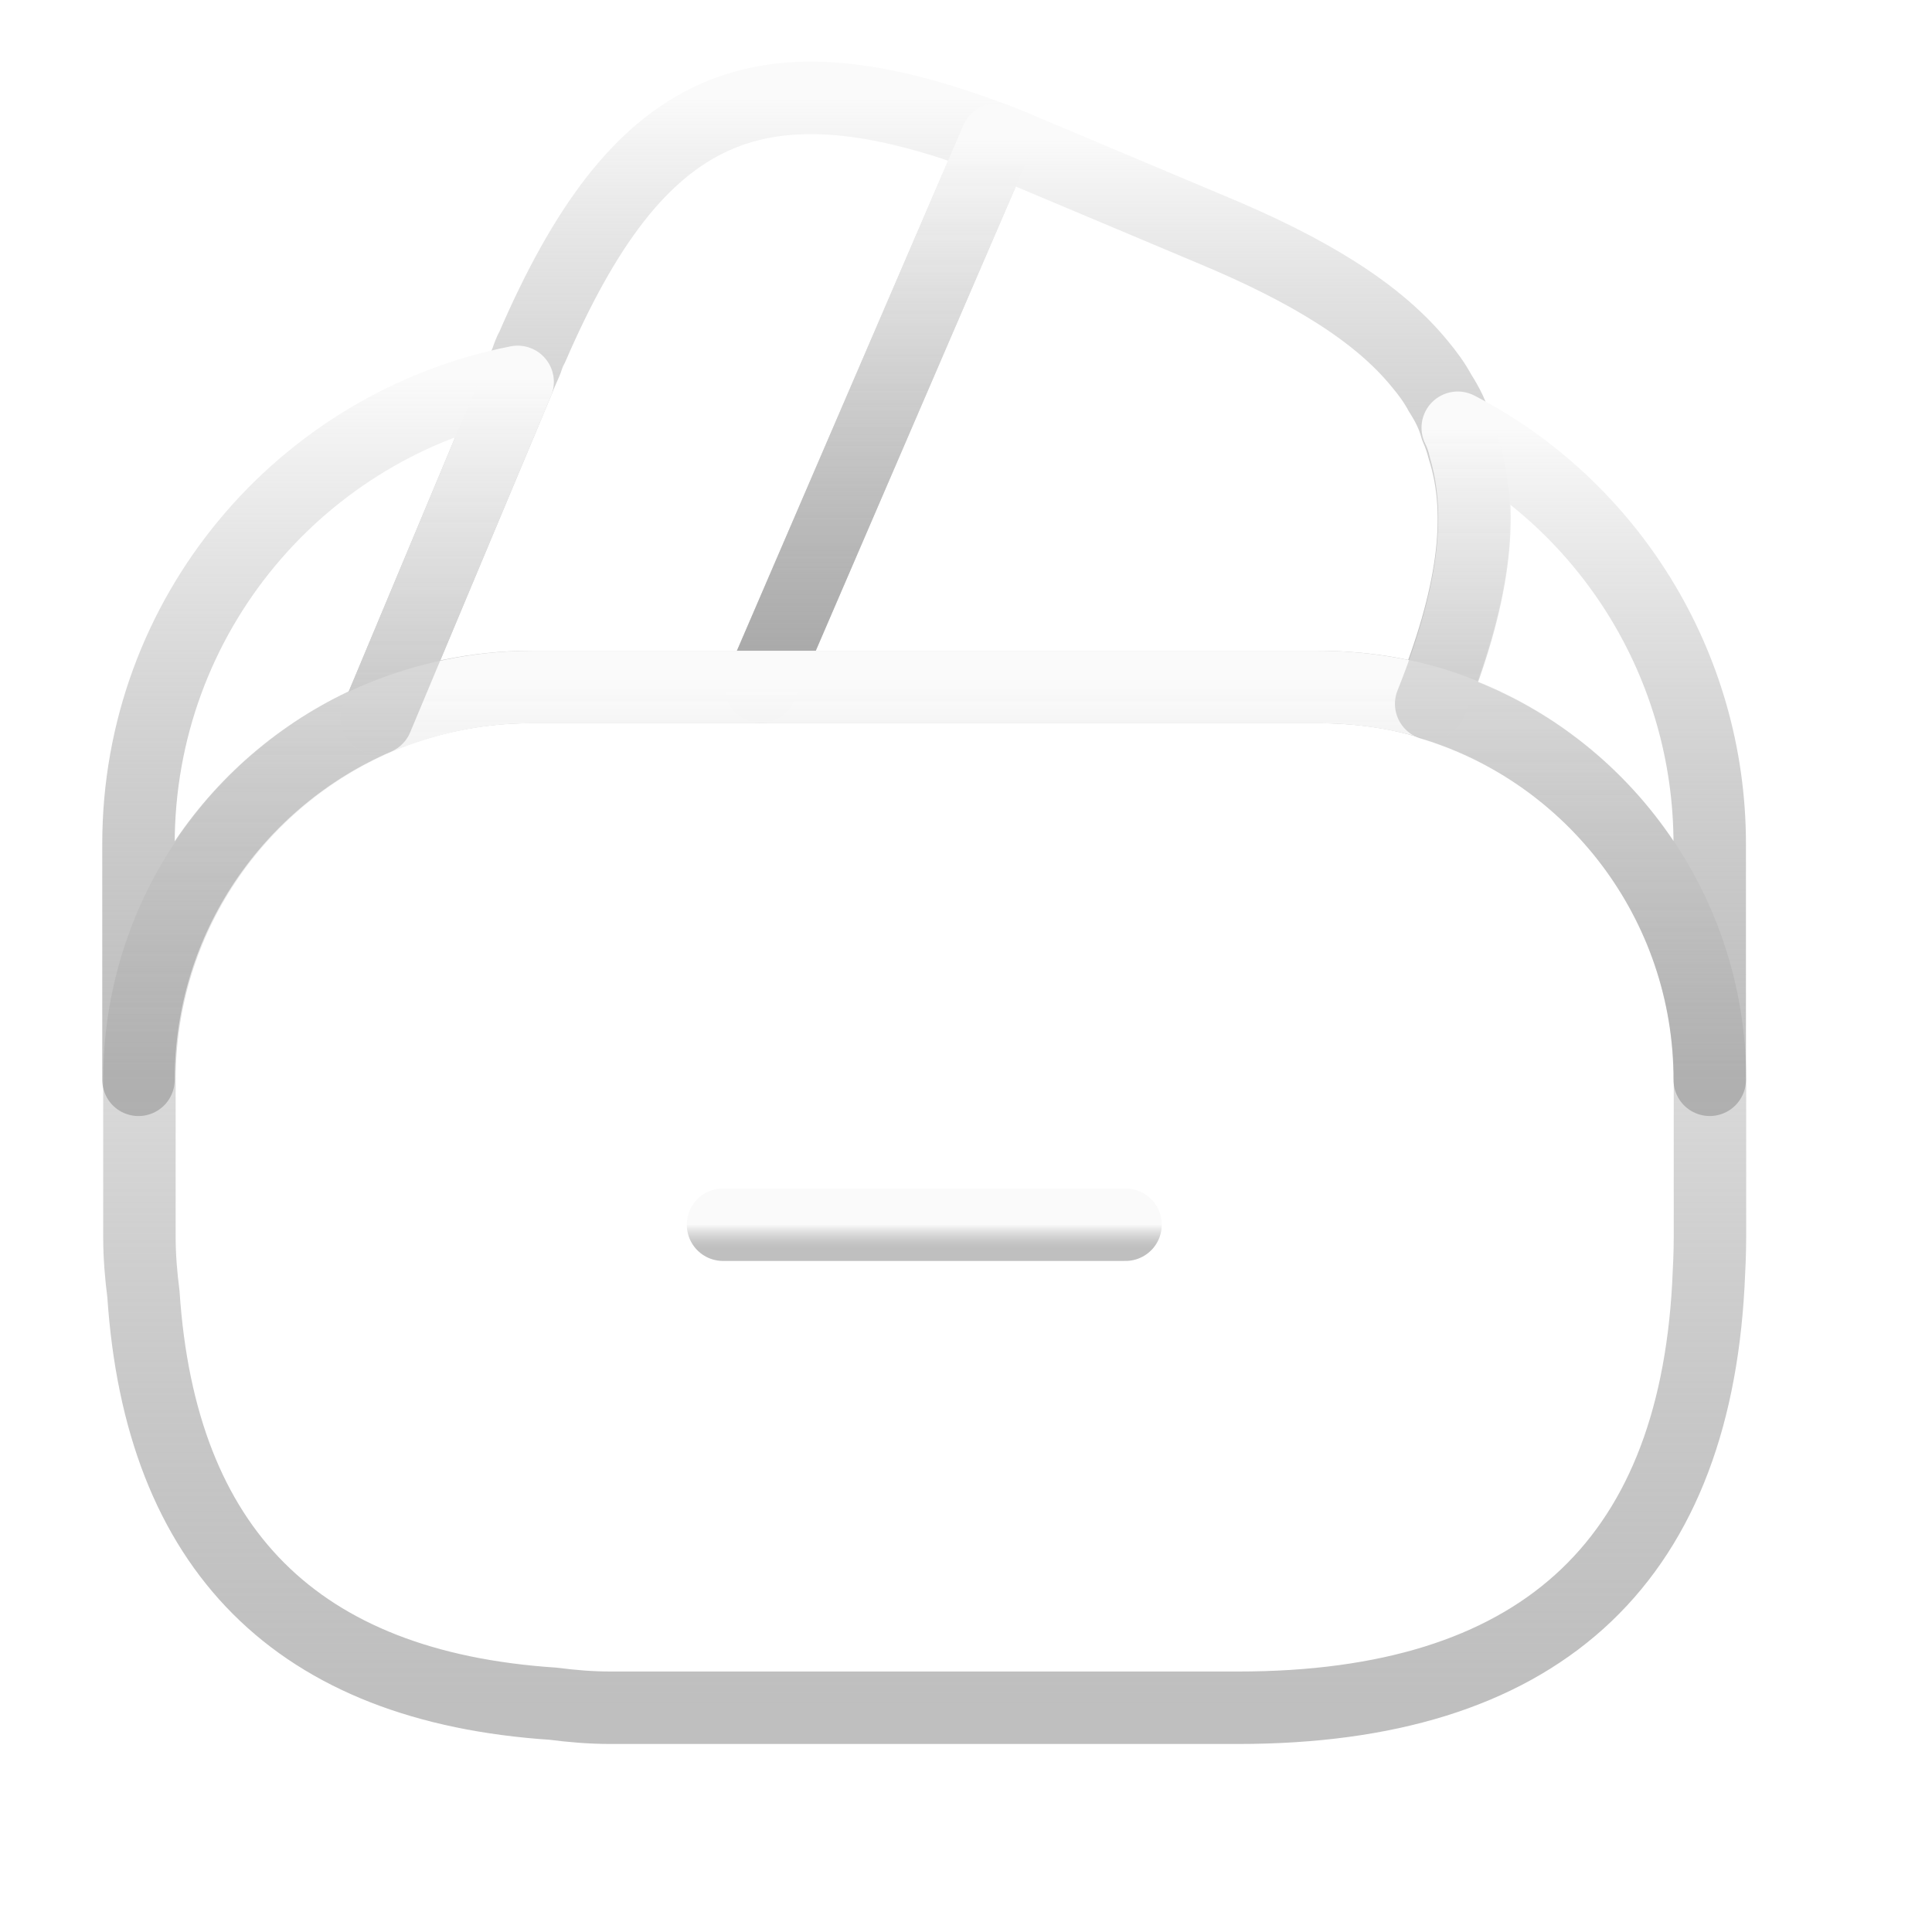 <svg width="80" height="80" viewBox="0 0 80 80" fill="none" xmlns="http://www.w3.org/2000/svg">
<g filter="url(#filter0_ii_903_7857)">
<path d="M47.539 53.327H30.872" stroke="url(#paint0_linear_903_7857)" stroke-width="3" stroke-miterlimit="10" stroke-linecap="round" stroke-linejoin="round"/>
<path d="M42.2 8.394L42.1 8.627L32.433 31.06H22.933C20.667 31.06 18.5 31.527 16.533 32.36L22.367 18.427L22.5 18.094L22.733 17.56C22.8 17.36 22.867 17.16 22.967 16.994C27.333 6.894 32.267 4.594 42.2 8.394Z" stroke="url(#paint1_linear_903_7857)" stroke-width="3" stroke-linecap="round" stroke-linejoin="round"/>
<path d="M60.167 31.727C58.667 31.26 57.067 31.06 55.467 31.06H32.433L42.1 8.627L42.2 8.394C42.7 8.56 43.167 8.794 43.667 8.994L51.033 12.094C55.133 13.794 58 15.56 59.733 17.694C60.067 18.094 60.333 18.46 60.567 18.894C60.867 19.36 61.1 19.827 61.233 20.327C61.367 20.627 61.467 20.927 61.533 21.194C62.433 23.994 61.9 27.427 60.167 31.727Z" stroke="url(#paint2_linear_903_7857)" stroke-width="3" stroke-linecap="round" stroke-linejoin="round"/>
<path d="M71.739 47.328V53.828C71.739 54.494 71.706 55.161 71.672 55.828C71.039 67.461 64.539 73.328 52.206 73.328H26.206C25.406 73.328 24.606 73.261 23.839 73.161C13.239 72.461 7.572 66.794 6.872 56.194C6.772 55.428 6.706 54.628 6.706 53.828V47.328C6.706 40.628 10.772 34.861 16.572 32.361C18.572 31.528 20.706 31.061 22.972 31.061H55.506C57.139 31.061 58.739 31.294 60.206 31.728C66.839 33.761 71.739 39.961 71.739 47.328Z" stroke="url(#paint3_linear_903_7857)" stroke-width="3" stroke-linecap="round" stroke-linejoin="round"/>
<path d="M22.367 18.427L16.533 32.361C10.733 34.861 6.667 40.627 6.667 47.327V37.561C6.667 28.094 13.4 20.194 22.367 18.427Z" stroke="url(#paint4_linear_903_7857)" stroke-width="3" stroke-linecap="round" stroke-linejoin="round"/>
<path d="M71.729 37.559V47.326C71.729 39.992 66.862 33.759 60.195 31.759C61.929 27.426 62.429 24.026 61.595 21.192C61.529 20.892 61.429 20.592 61.295 20.326C67.495 23.526 71.729 30.092 71.729 37.559Z" stroke="url(#paint5_linear_903_7857)" stroke-width="3" stroke-linecap="round" stroke-linejoin="round"/>
</g>
<defs>
<filter id="filter0_ii_903_7857" x="-0.933" y="-1.867" width="80.933" height="81.867" filterUnits="userSpaceOnUse" color-interpolation-filters="sRGB">
<feFlood flood-opacity="0" result="BackgroundImageFix"/>
<feBlend mode="normal" in="SourceGraphic" in2="BackgroundImageFix" result="shape"/>
<feColorMatrix in="SourceAlpha" type="matrix" values="0 0 0 0 0 0 0 0 0 0 0 0 0 0 0 0 0 0 127 0" result="hardAlpha"/>
<feOffset dy="-0.187"/>
<feGaussianBlur stdDeviation="0.327"/>
<feComposite in2="hardAlpha" operator="arithmetic" k2="-1" k3="1"/>
<feColorMatrix type="matrix" values="0 0 0 0 1 0 0 0 0 1 0 0 0 0 1 0 0 0 0.36 0"/>
<feBlend mode="plus-lighter" in2="shape" result="effect1_innerShadow_903_7857"/>
<feColorMatrix in="SourceAlpha" type="matrix" values="0 0 0 0 0 0 0 0 0 0 0 0 0 0 0 0 0 0 127 0" result="hardAlpha"/>
<feOffset dx="-0.933" dy="-2.427"/>
<feGaussianBlur stdDeviation="0.933"/>
<feComposite in2="hardAlpha" operator="arithmetic" k2="-1" k3="1"/>
<feColorMatrix type="matrix" values="0 0 0 0 0 0 0 0 0 0 0 0 0 0 0 0 0 0 0.25 0"/>
<feBlend mode="overlay" in2="effect1_innerShadow_903_7857" result="effect2_innerShadow_903_7857"/>
</filter>
<linearGradient id="paint0_linear_903_7857" x1="39.206" y1="53.327" x2="39.206" y2="54.327" gradientUnits="userSpaceOnUse">
<stop stop-color="#FAFAFA"/>
<stop offset="1" stop-color="#949494" stop-opacity="0.6"/>
</linearGradient>
<linearGradient id="paint1_linear_903_7857" x1="29.367" y1="6.667" x2="29.367" y2="32.36" gradientUnits="userSpaceOnUse">
<stop stop-color="#FAFAFA"/>
<stop offset="1" stop-color="#949494" stop-opacity="0.6"/>
</linearGradient>
<linearGradient id="paint2_linear_903_7857" x1="47.199" y1="8.394" x2="47.199" y2="31.727" gradientUnits="userSpaceOnUse">
<stop stop-color="#FAFAFA"/>
<stop offset="1" stop-color="#949494" stop-opacity="0.6"/>
</linearGradient>
<linearGradient id="paint3_linear_903_7857" x1="39.222" y1="31.061" x2="39.222" y2="73.328" gradientUnits="userSpaceOnUse">
<stop stop-color="#FAFAFA"/>
<stop offset="1" stop-color="#949494" stop-opacity="0.6"/>
</linearGradient>
<linearGradient id="paint4_linear_903_7857" x1="14.517" y1="18.427" x2="14.517" y2="47.327" gradientUnits="userSpaceOnUse">
<stop stop-color="#FAFAFA"/>
<stop offset="1" stop-color="#949494" stop-opacity="0.6"/>
</linearGradient>
<linearGradient id="paint5_linear_903_7857" x1="65.962" y1="20.326" x2="65.962" y2="47.326" gradientUnits="userSpaceOnUse">
<stop stop-color="#FAFAFA"/>
<stop offset="1" stop-color="#949494" stop-opacity="0.6"/>
</linearGradient>
</defs>
</svg>

